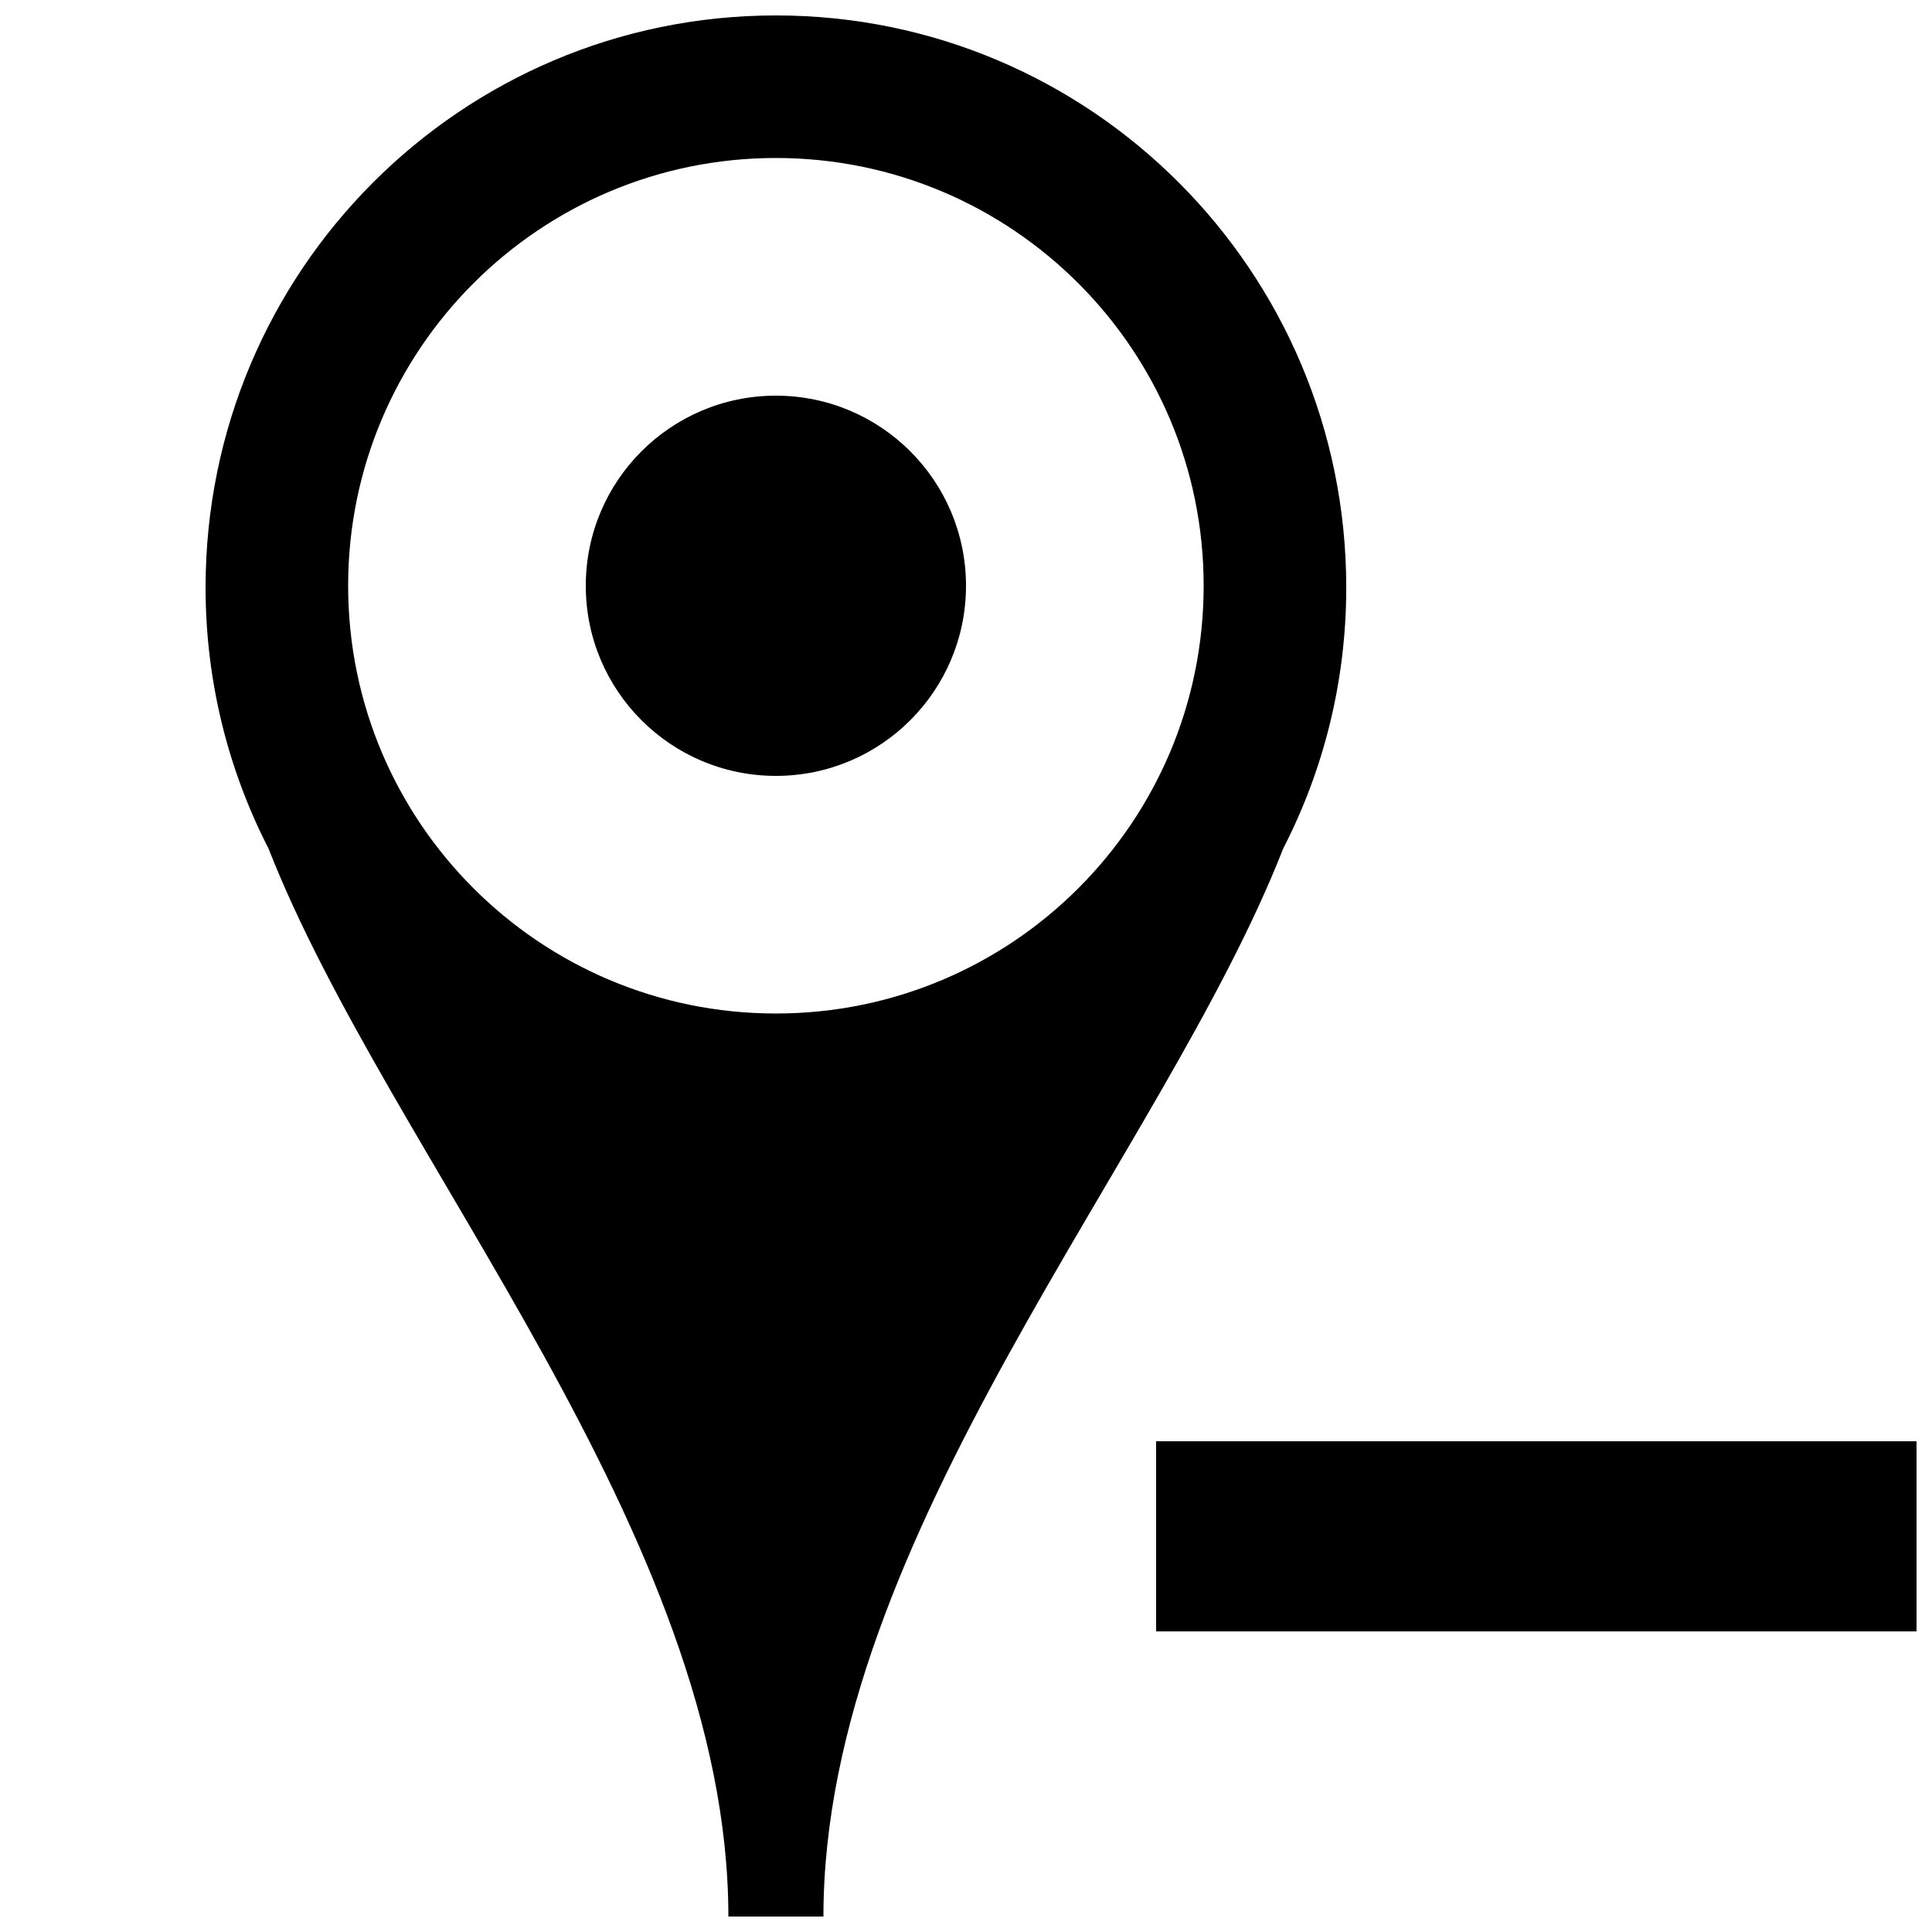 <?xml version="1.0" encoding="UTF-8"?>
<!-- Uploaded to: SVG Repo, www.svgrepo.com, Generator: SVG Repo Mixer Tools -->
<svg width="800px" height="800px" version="1.1" viewBox="144 144 512 512" xmlns="http://www.w3.org/2000/svg">
 <defs>
  <clipPath id="b">
   <path d="m450 525h201.9v52h-201.9z"/>
  </clipPath>
  <clipPath id="a">
   <path d="m198 148.09h303v503.81h-303z"/>
  </clipPath>
 </defs>
 <g clip-path="url(#b)">
  <path d="m450.38 525.95h201.52v50.383h-201.52z"/>
 </g>
 <g clip-path="url(#a)">
  <path d="m349.62 148.09c-83.48 0-151.14 67.84-151.14 151.6 0 24.938 6.047 48.465 16.676 69.172 31.84 81.34 121.87 182.28 121.87 283.04h25.191c0-100.76 90.031-201.73 121.85-283.04 10.656-20.707 16.703-44.234 16.703-69.172 0-83.758-67.688-151.6-151.14-151.6zm0 264.5c-62.598 0-113.36-50.734-113.36-113.36 0-62.574 50.758-113.36 113.36-113.36 62.598 0 113.36 50.785 113.36 113.36 0.004 62.621-50.758 113.36-113.36 113.36z"/>
 </g>
 <path d="m400 299.24c0 27.824-22.559 50.379-50.383 50.379-27.824 0-50.379-22.555-50.379-50.379 0-27.828 22.555-50.383 50.379-50.383 27.824 0 50.383 22.555 50.383 50.383"/>
</svg>